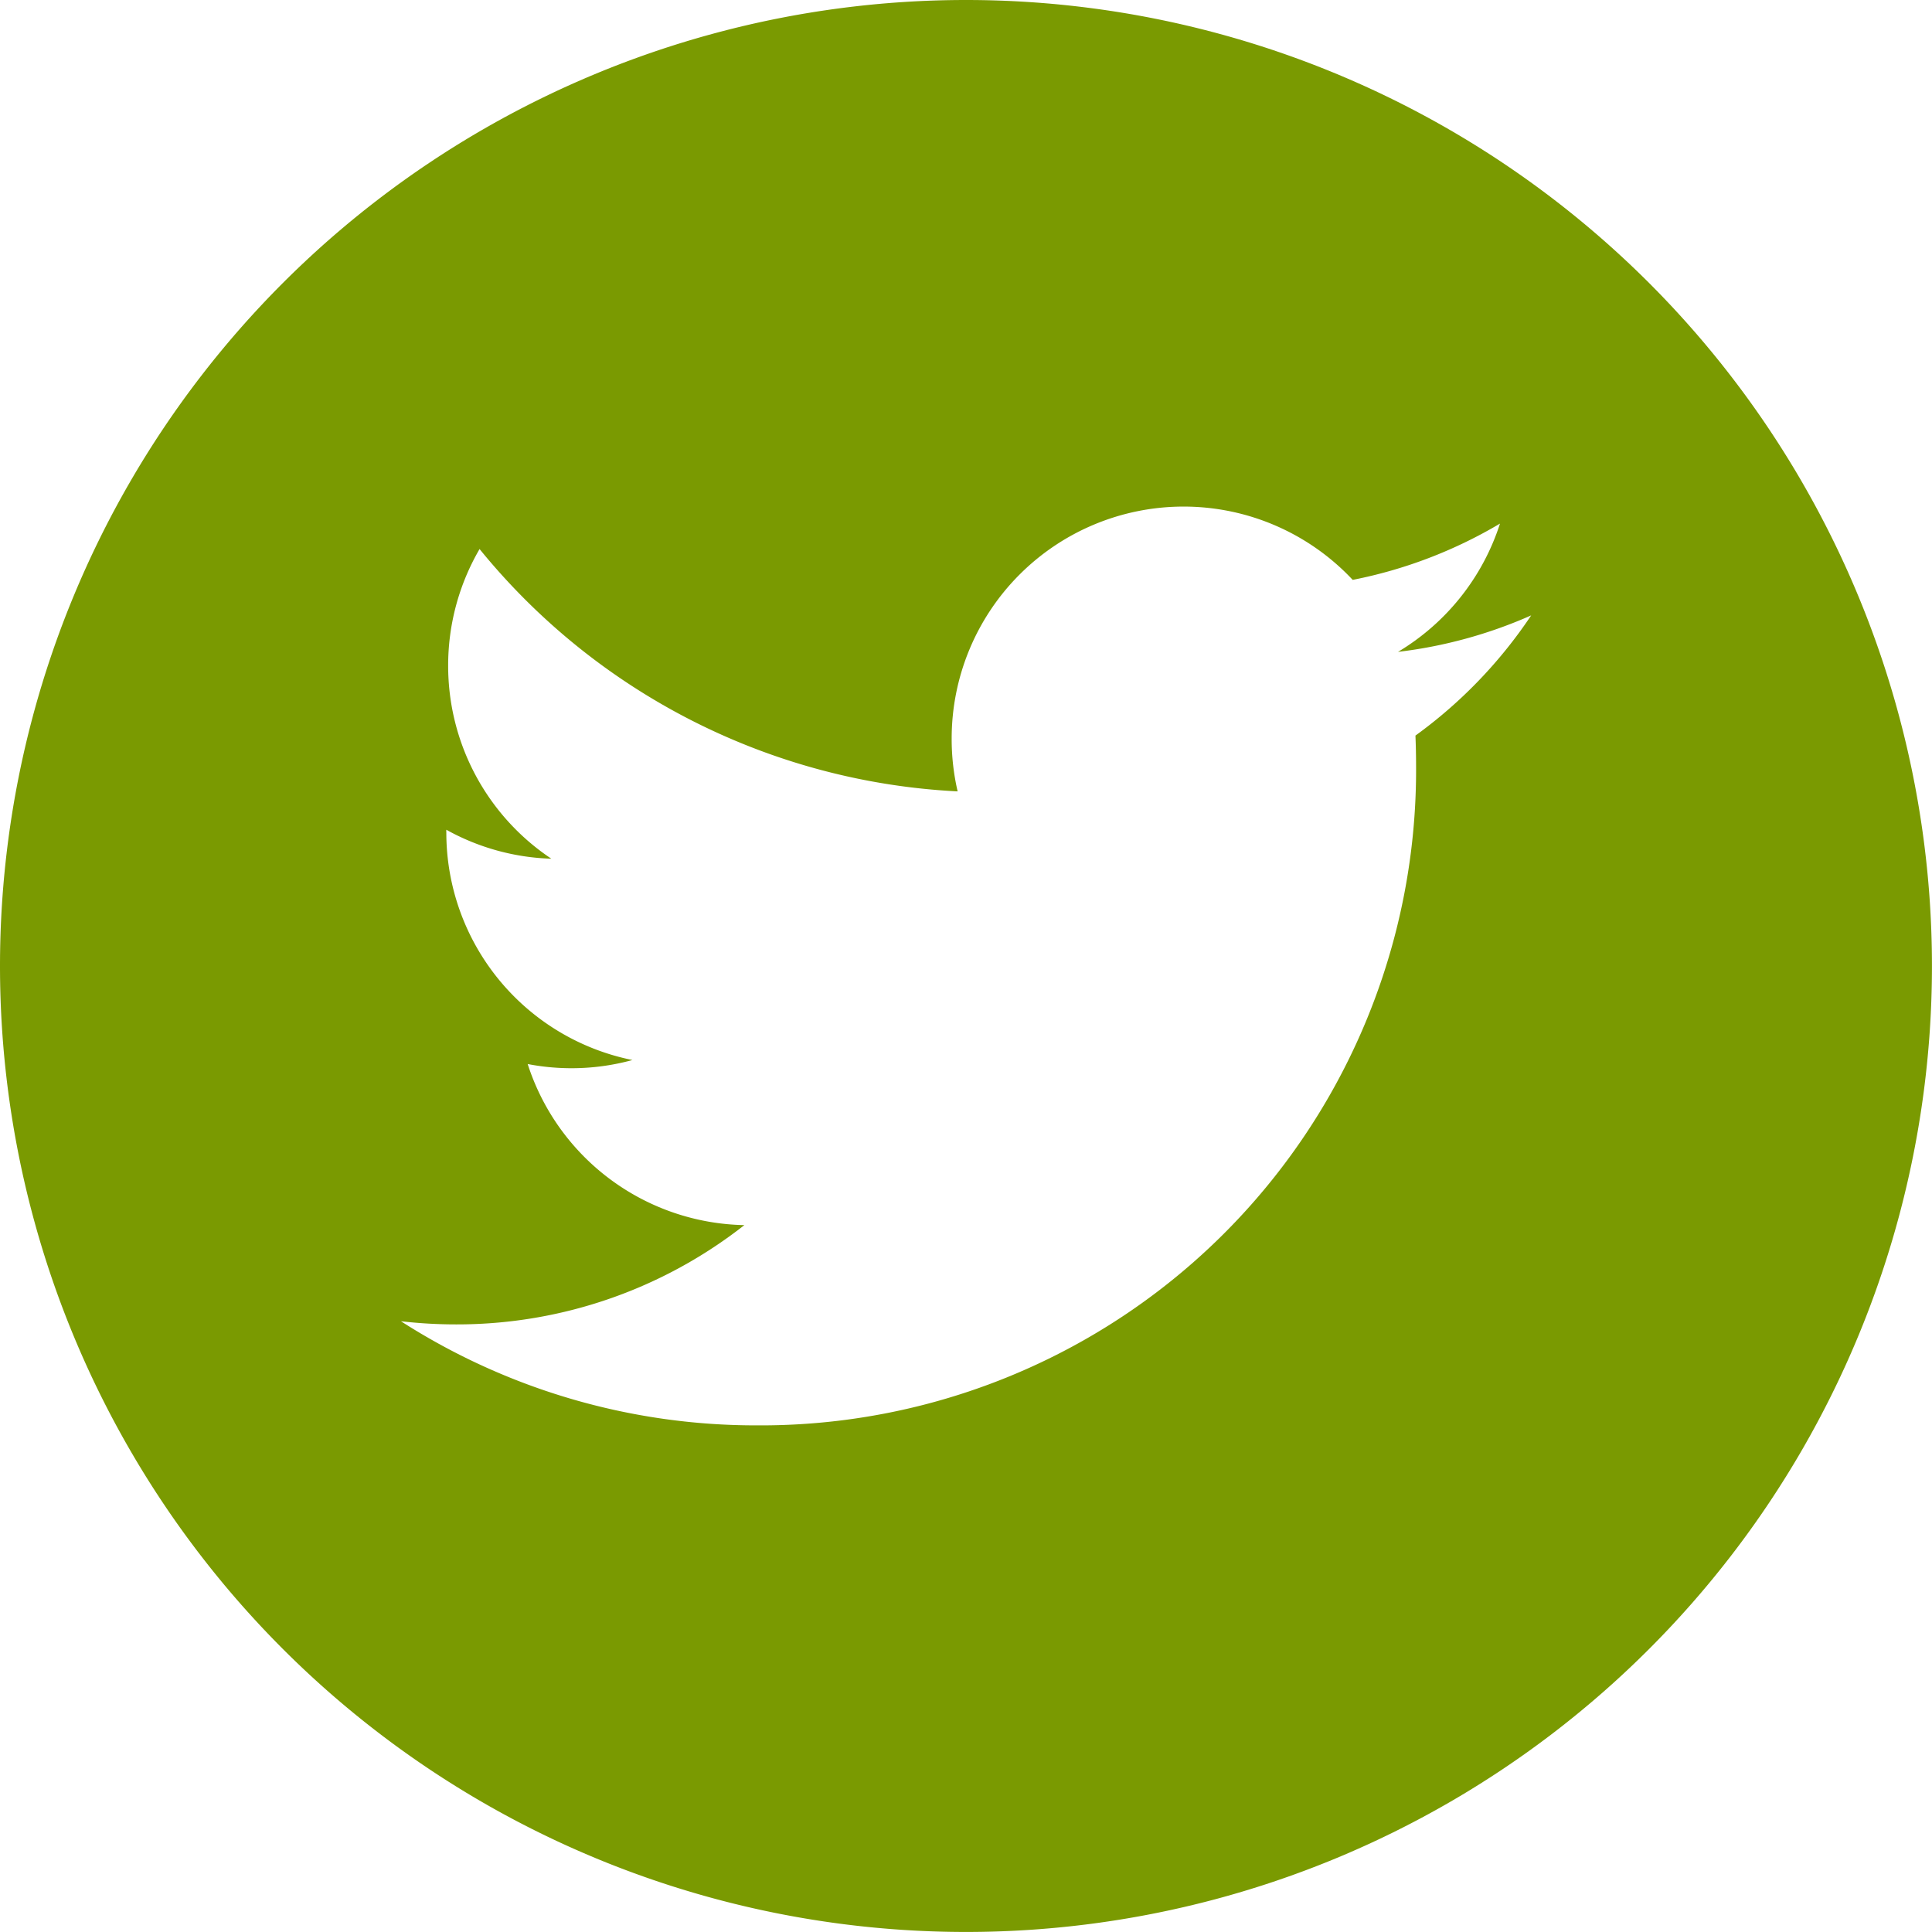 <svg xmlns="http://www.w3.org/2000/svg" width="43.416" height="43.415" viewBox="0 0 43.416 43.415"><path d="M-2405.292,47.655A21.708,21.708,0,0,0-2427,69.363a21.707,21.707,0,0,0,21.708,21.707,21.706,21.706,0,0,0,21.707-21.707A21.707,21.707,0,0,0-2405.292,47.655Zm10.1,16.528c.009.224.014.447.014.674A14.728,14.728,0,0,1-2410,79.686a14.759,14.759,0,0,1-7.99-2.34,10.79,10.79,0,0,0,1.243.071,10.456,10.456,0,0,0,6.474-2.231,5.22,5.22,0,0,1-4.869-3.62,5.187,5.187,0,0,0,.979.094,5.165,5.165,0,0,0,1.375-.184,5.214,5.214,0,0,1-4.182-5.109.477.477,0,0,1,0-.066,5.173,5.173,0,0,0,2.36.651,5.208,5.208,0,0,1-2.319-4.339,5.194,5.194,0,0,1,.706-2.62,14.8,14.8,0,0,0,10.743,5.446,5.2,5.2,0,0,1-.134-1.188,5.212,5.212,0,0,1,5.212-5.212,5.206,5.206,0,0,1,3.8,1.647,10.412,10.412,0,0,0,3.31-1.265,5.226,5.226,0,0,1-2.292,2.883,10.417,10.417,0,0,0,2.993-.82A10.6,10.6,0,0,1-2395.189,64.183Z" transform="translate(2427 -47.655)" fill="#7a9a01"/></svg>